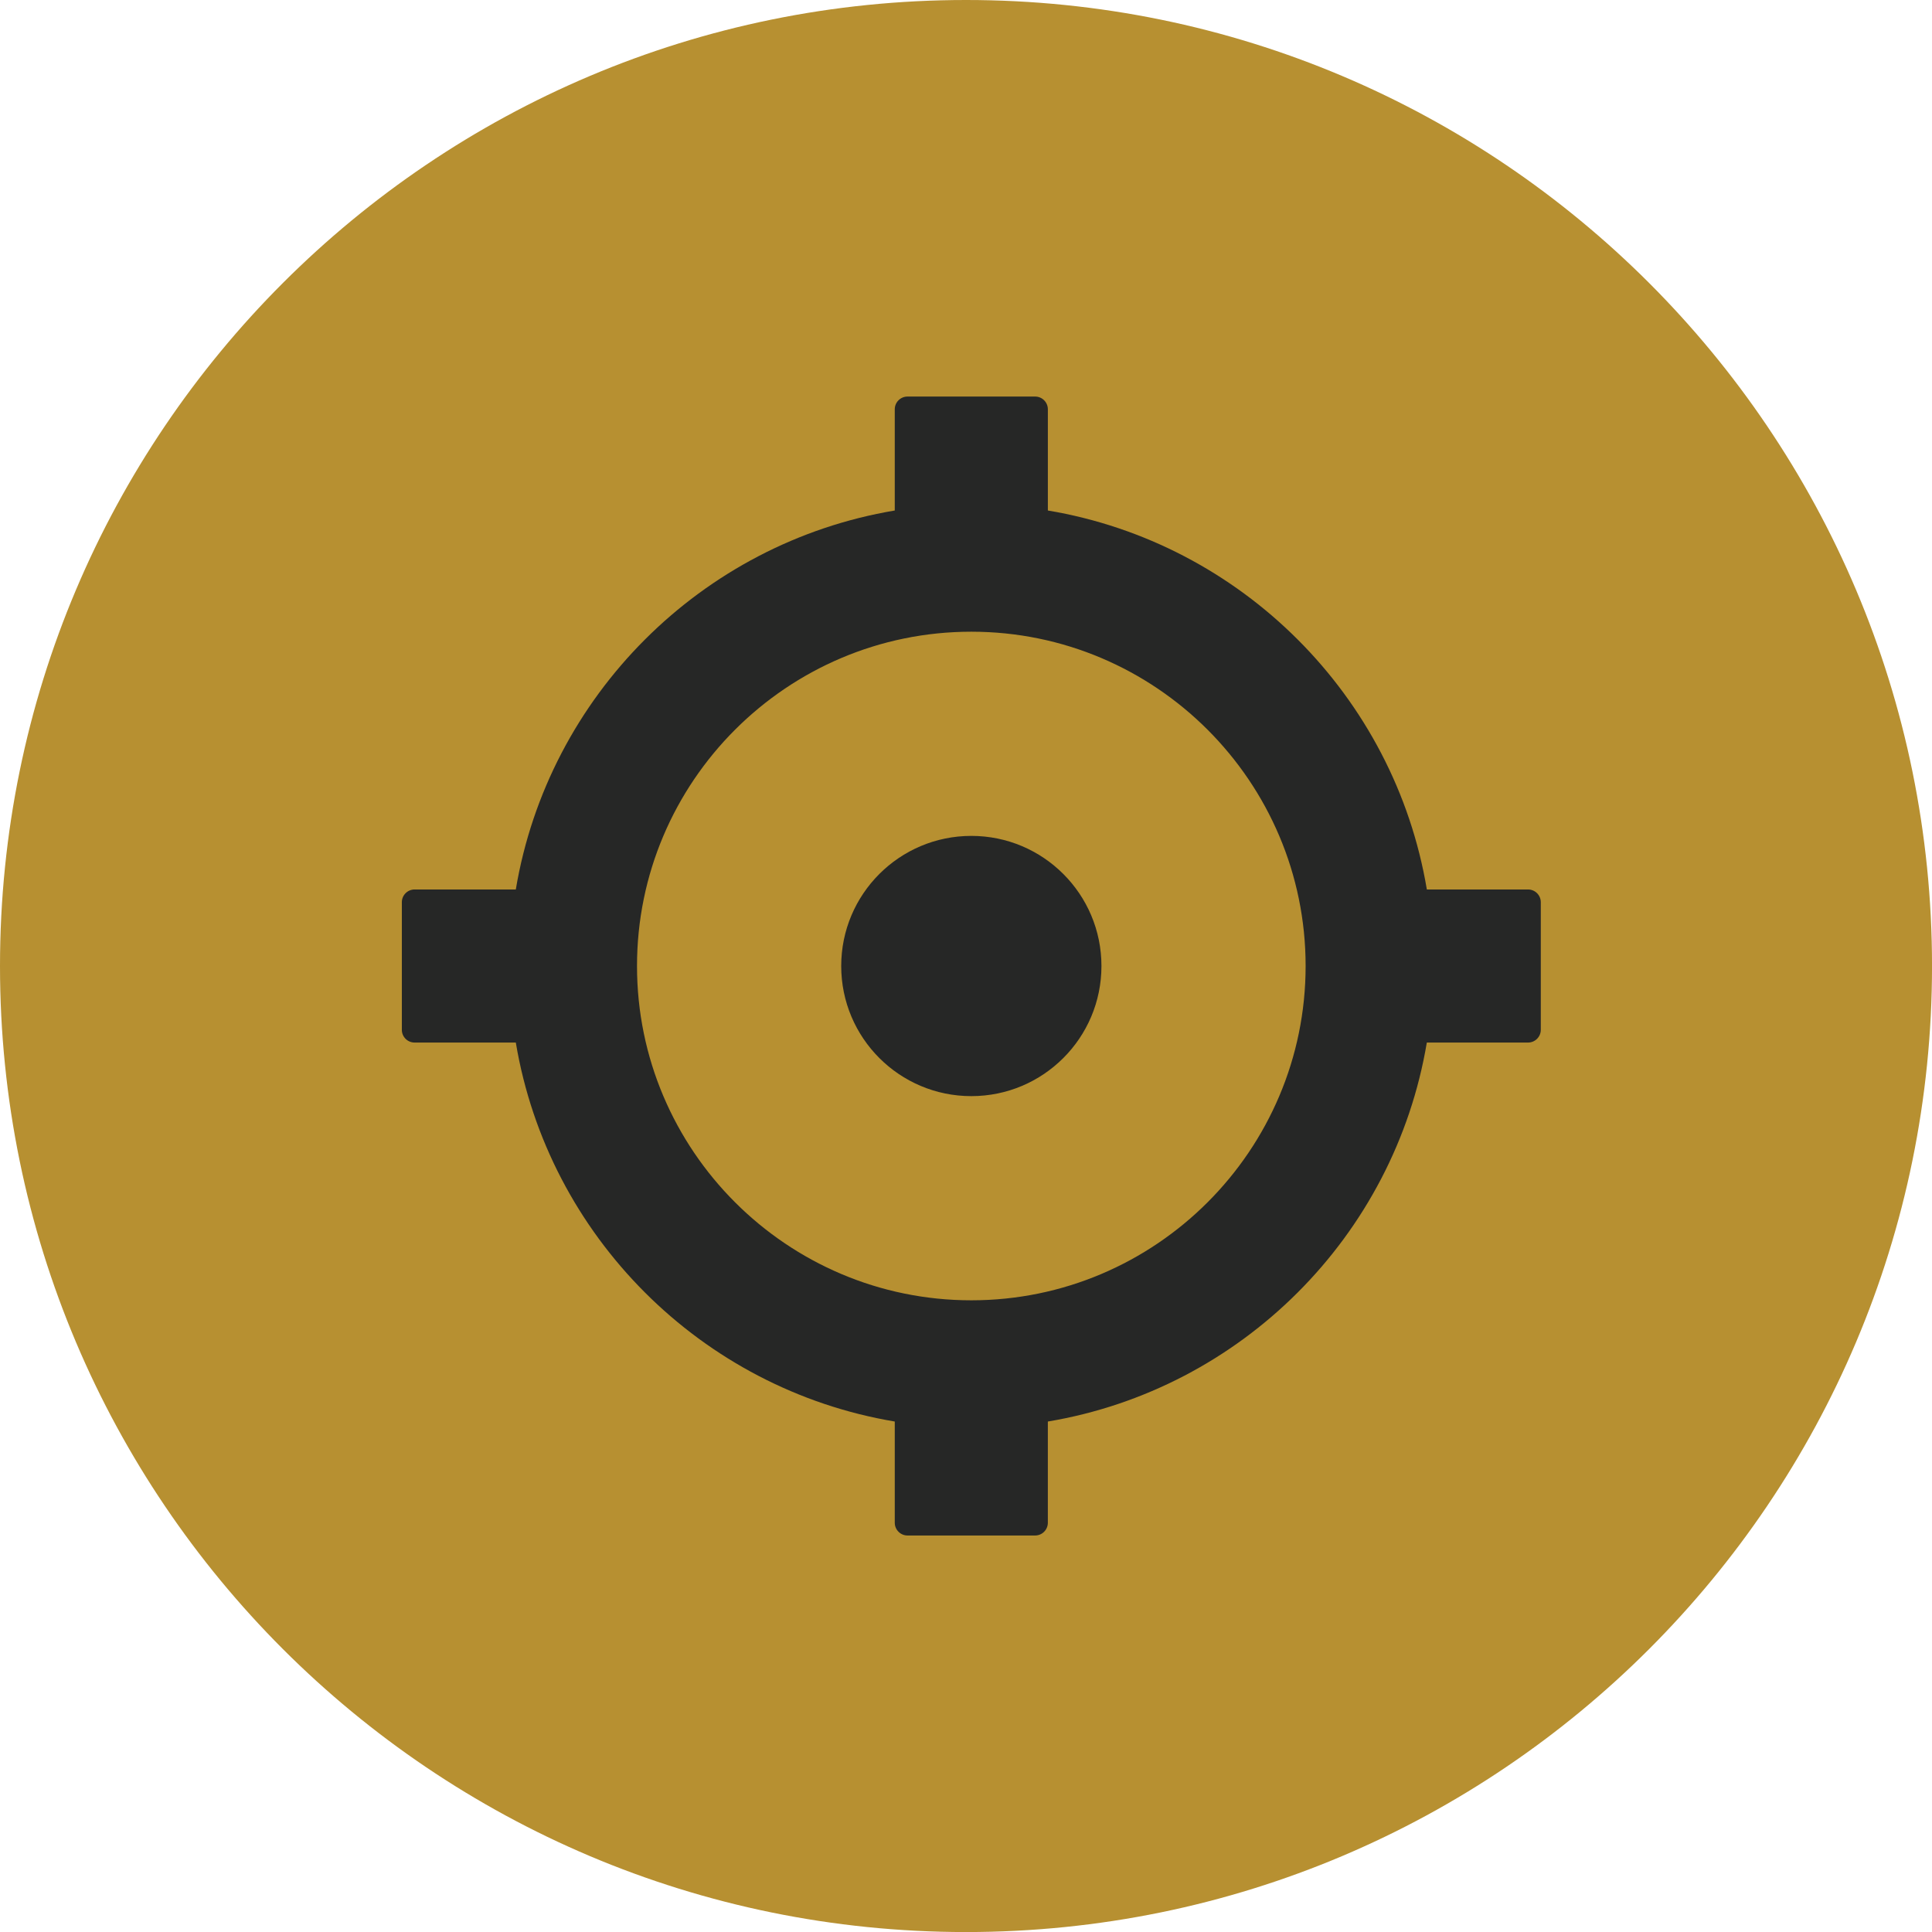 <?xml version="1.0" encoding="utf-8"?>
<!-- Generator: Adobe Illustrator 15.0.0, SVG Export Plug-In . SVG Version: 6.00 Build 0)  -->
<!DOCTYPE svg PUBLIC "-//W3C//DTD SVG 1.1//EN" "http://www.w3.org/Graphics/SVG/1.1/DTD/svg11.dtd">
<svg version="1.1" id="Capa_1" xmlns="http://www.w3.org/2000/svg" xmlns:xlink="http://www.w3.org/1999/xlink" x="0px" y="0px"
	 width="163.49px" height="163.49px" viewBox="0 0 163.49 163.49" enable-background="new 0 0 163.49 163.49" xml:space="preserve">
<path fill="#B79031" d="M163.492,81.747c0,45.147-36.6,81.747-81.746,81.747C36.599,163.494,0,126.895,0,81.747
	C0,36.599,36.599,0,81.747,0C126.893,0,163.492,36.599,163.492,81.747"/>
<g>
	<g>
		<circle fill="#262726" cx="82.196" cy="81.746" r="11.011"/>
		<path fill="#262726" d="M129.307,75.269h-8.564C118,58.896,105.045,45.942,88.672,43.2v-8.564c0-0.596-0.482-1.079-1.078-1.079
			H76.797c-0.596,0-1.08,0.483-1.08,1.079V43.2c-16.373,2.743-29.326,15.696-32.068,32.069h-8.565c-0.597,0-1.079,0.484-1.079,1.079
			v10.797c0,0.596,0.482,1.078,1.079,1.078h8.565c2.742,16.373,15.696,29.328,32.068,32.07v8.564c0,0.596,0.484,1.08,1.08,1.08
			h10.796c0.596,0,1.078-0.484,1.078-1.08v-8.564c16.373-2.742,29.328-15.697,32.07-32.07h8.564c0.596,0,1.08-0.482,1.08-1.078
			V76.348C130.387,75.753,129.902,75.269,129.307,75.269z M82.196,110.035c-15.6,0-28.291-12.689-28.291-28.289
			c0-15.6,12.69-28.29,28.291-28.29c15.599,0,28.289,12.689,28.289,28.29C110.484,97.346,97.795,110.035,82.196,110.035z"/>
	</g>
</g>
</svg>
